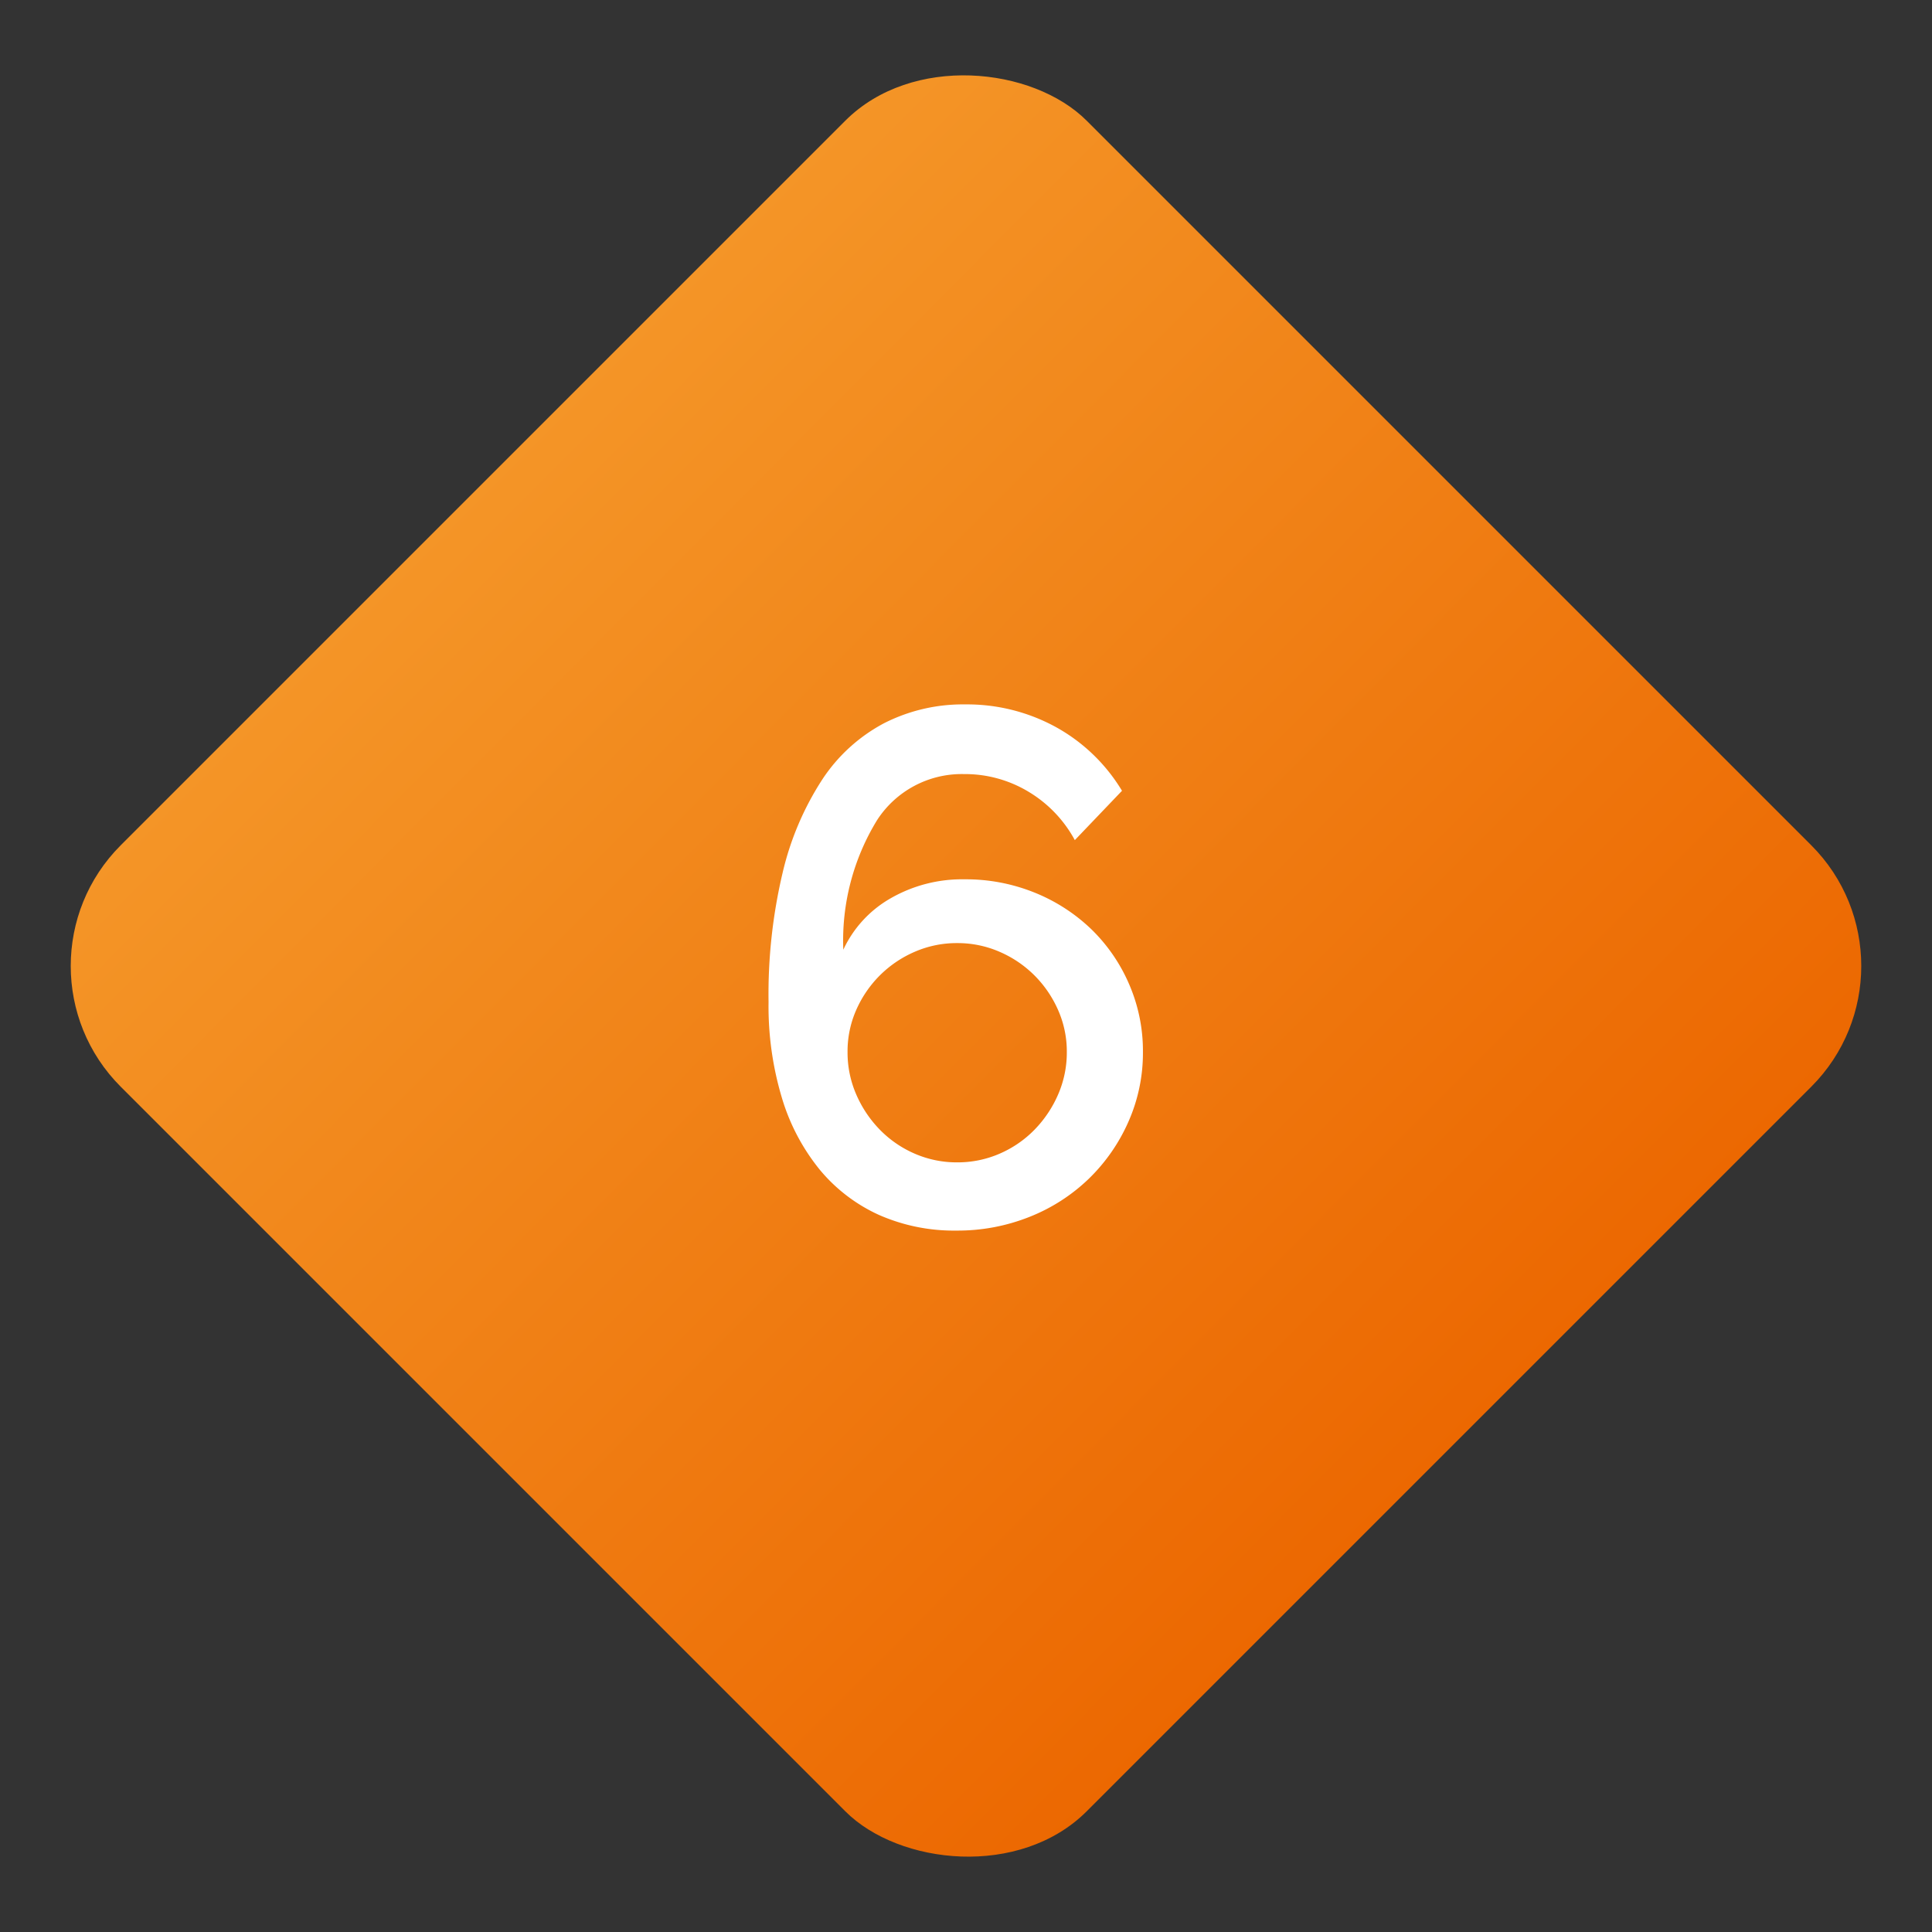 <svg xmlns="http://www.w3.org/2000/svg" xmlns:xlink="http://www.w3.org/1999/xlink" width="90.51" height="90.51" viewBox="0 0 90.51 90.51">
  <rect x="0" y="0" width="90.51" height="90.51" fill="#333333" stroke="none"/>
  <defs>
    <linearGradient id="linear-gradient" x1="0.508" x2="0.51" y2="1" gradientUnits="objectBoundingBox">
      <stop offset="0" stop-color="#f49527"/>
      <stop offset="1" stop-color="#ec6801"/>
    </linearGradient>
  </defs>
  <g id="Badge_6" data-name="Badge 6" transform="translate(3050 -8646)">
    <rect id="Background" width="64" height="64" rx="8" transform="translate(-3050 8691.255) rotate(-45)" fill="url(#linear-gradient)"/>
    <path id="Path_7826" data-name="Path 7826" d="M19.21-8.024a7.946,7.946,0,0,1-.68,3.264,8.484,8.484,0,0,1-1.853,2.669A8.506,8.506,0,0,1,13.906-.306,9.075,9.075,0,0,1,10.472.34,8.685,8.685,0,0,1,6.851-.391,7.751,7.751,0,0,1,4.08-2.5,9.728,9.728,0,0,1,2.3-5.865a14.921,14.921,0,0,1-.629-4.505,24.733,24.733,0,0,1,.663-6.069,13.73,13.73,0,0,1,1.853-4.352,7.887,7.887,0,0,1,2.89-2.635,8.129,8.129,0,0,1,3.808-.884,8.654,8.654,0,0,1,4.233,1.054,8.286,8.286,0,0,1,3.111,2.992l-2.21,2.312a5.914,5.914,0,0,0-2.159-2.261,5.767,5.767,0,0,0-3.043-.833,4.722,4.722,0,0,0-4.063,2.159,10.8,10.8,0,0,0-1.581,6.069,5.388,5.388,0,0,1,2.227-2.414,6.713,6.713,0,0,1,3.451-.884,8.588,8.588,0,0,1,3.3.629A8.3,8.3,0,0,1,16.8-13.77,7.99,7.99,0,0,1,18.564-11.2,7.854,7.854,0,0,1,19.21-8.024Zm-8.7,5.168a4.919,4.919,0,0,0,1.989-.408,5.116,5.116,0,0,0,1.632-1.122,5.471,5.471,0,0,0,1.105-1.649,4.919,4.919,0,0,0,.408-1.989A4.8,4.8,0,0,0,15.232-10a5.315,5.315,0,0,0-1.105-1.615,5.257,5.257,0,0,0-1.632-1.105,4.919,4.919,0,0,0-1.989-.408,4.919,4.919,0,0,0-1.989.408,5.257,5.257,0,0,0-1.632,1.105A5.315,5.315,0,0,0,5.78-10a4.8,4.8,0,0,0-.408,1.972A4.919,4.919,0,0,0,5.78-6.035,5.471,5.471,0,0,0,6.885-4.386,5.116,5.116,0,0,0,8.517-3.264,4.919,4.919,0,0,0,10.506-2.856Z" transform="translate(-3015.666 8703.31)" fill="#fff"/>
  </g>
</svg>
